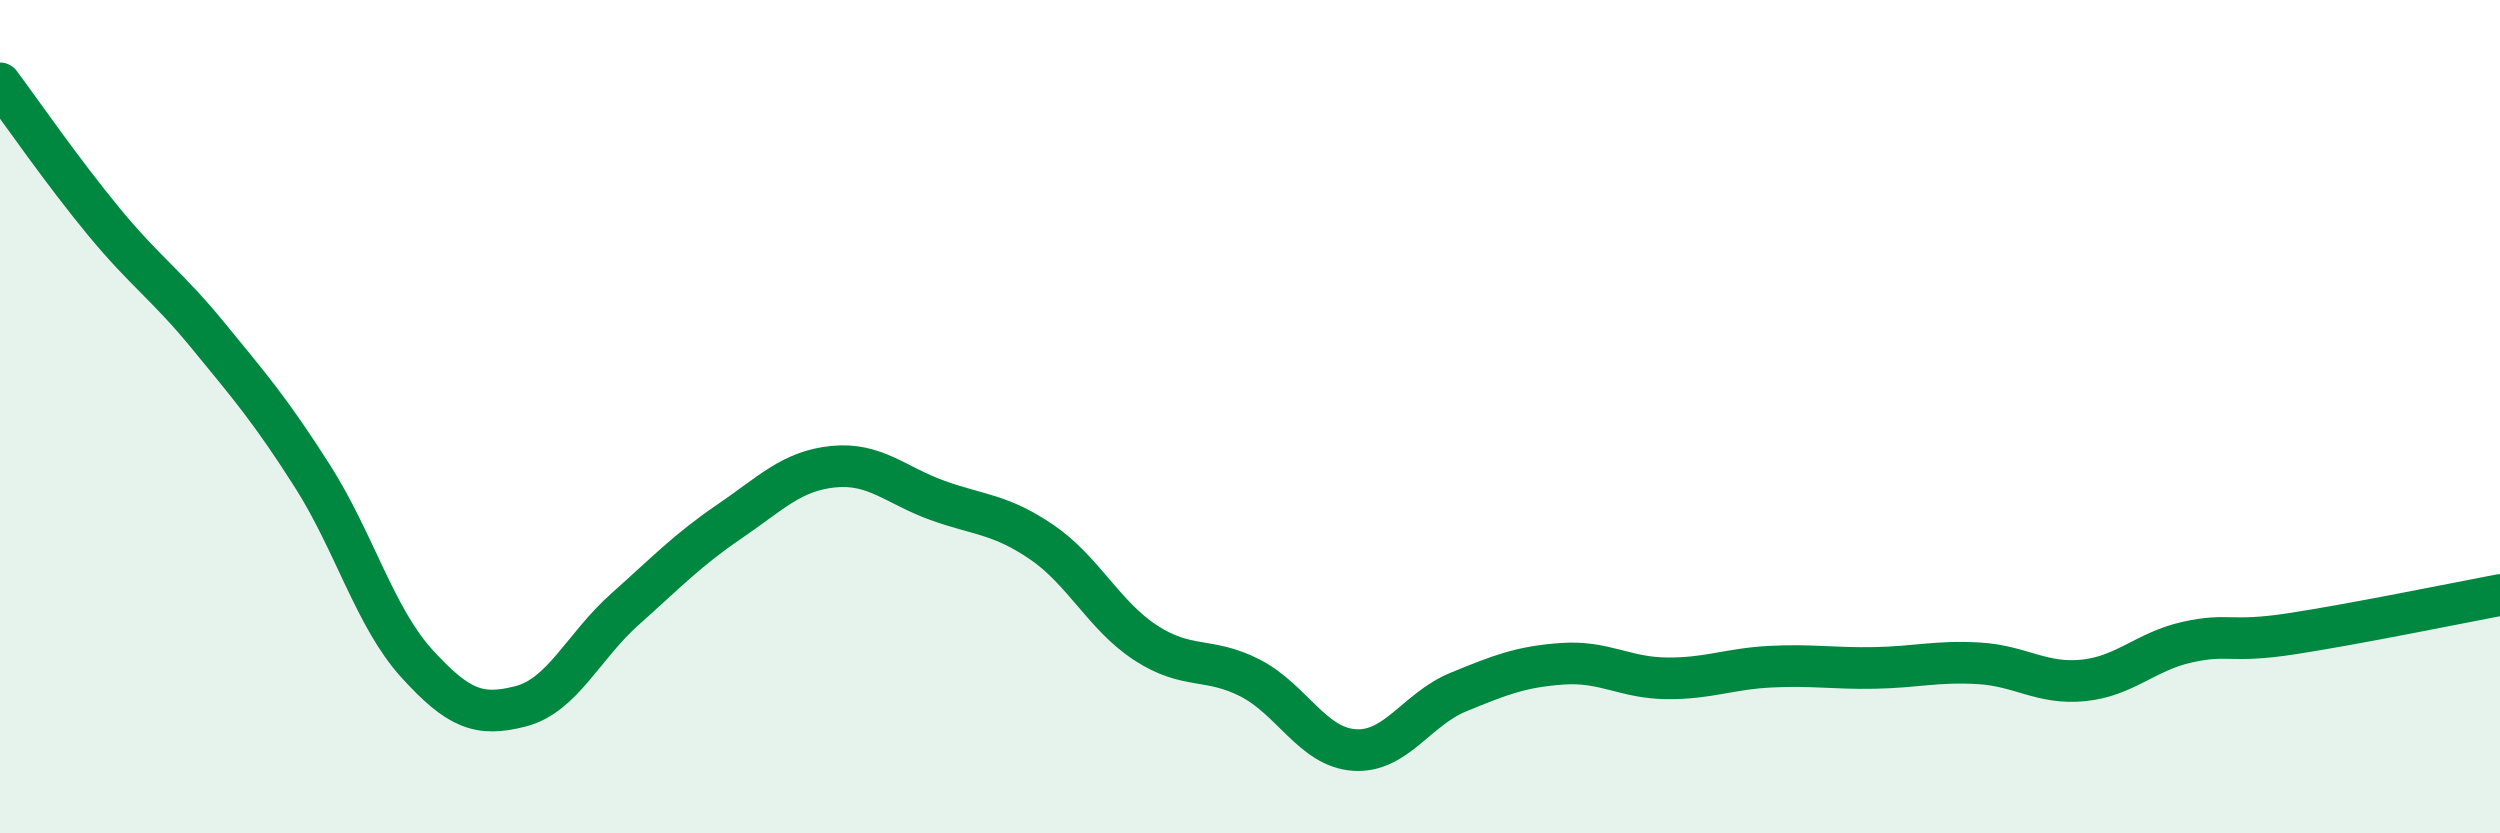 
    <svg width="60" height="20" viewBox="0 0 60 20" xmlns="http://www.w3.org/2000/svg">
      <path
        d="M 0,2 C 0.5,2.67 1.5,4.12 2.5,5.33 C 3.5,6.54 4,6.84 5,8.06 C 6,9.28 6.5,9.86 7.5,11.43 C 8.5,13 9,14.82 10,15.92 C 11,17.02 11.5,17.21 12.5,16.95 C 13.5,16.69 14,15.51 15,14.62 C 16,13.73 16.5,13.2 17.5,12.52 C 18.5,11.84 19,11.3 20,11.2 C 21,11.1 21.5,11.65 22.5,12.01 C 23.5,12.37 24,12.33 25,13.01 C 26,13.69 26.5,14.78 27.5,15.43 C 28.5,16.08 29,15.76 30,16.27 C 31,16.78 31.5,17.93 32.5,18 C 33.5,18.07 34,17.02 35,16.61 C 36,16.2 36.5,16 37.5,15.93 C 38.5,15.86 39,16.27 40,16.28 C 41,16.29 41.5,16.05 42.5,16 C 43.5,15.95 44,16.05 45,16.03 C 46,16.01 46.5,15.86 47.5,15.92 C 48.5,15.98 49,16.43 50,16.33 C 51,16.23 51.5,15.63 52.5,15.41 C 53.5,15.19 53.5,15.44 55,15.21 C 56.5,14.98 59,14.47 60,14.28L60 20L0 20Z"
        fill="#008740"
        opacity="0.1"
        stroke-linecap="round"
        stroke-linejoin="round"
      />
      <path
        d="M 0,2 C 0.5,2.67 1.5,4.12 2.5,5.33 C 3.5,6.54 4,6.84 5,8.06 C 6,9.28 6.5,9.86 7.5,11.43 C 8.5,13 9,14.82 10,15.92 C 11,17.02 11.5,17.21 12.5,16.95 C 13.5,16.69 14,15.51 15,14.62 C 16,13.73 16.5,13.2 17.5,12.52 C 18.5,11.84 19,11.3 20,11.2 C 21,11.1 21.5,11.65 22.5,12.01 C 23.5,12.37 24,12.33 25,13.01 C 26,13.69 26.5,14.78 27.5,15.43 C 28.5,16.08 29,15.76 30,16.27 C 31,16.78 31.5,17.93 32.5,18 C 33.5,18.07 34,17.02 35,16.61 C 36,16.2 36.5,16 37.5,15.93 C 38.5,15.86 39,16.27 40,16.28 C 41,16.29 41.5,16.05 42.5,16 C 43.5,15.95 44,16.05 45,16.03 C 46,16.01 46.5,15.86 47.5,15.92 C 48.5,15.98 49,16.43 50,16.33 C 51,16.23 51.5,15.63 52.5,15.41 C 53.5,15.19 53.5,15.44 55,15.21 C 56.5,14.98 59,14.47 60,14.28"
        stroke="#008740"
        stroke-width="1"
        fill="none"
        stroke-linecap="round"
        stroke-linejoin="round"
      />
    </svg>
  